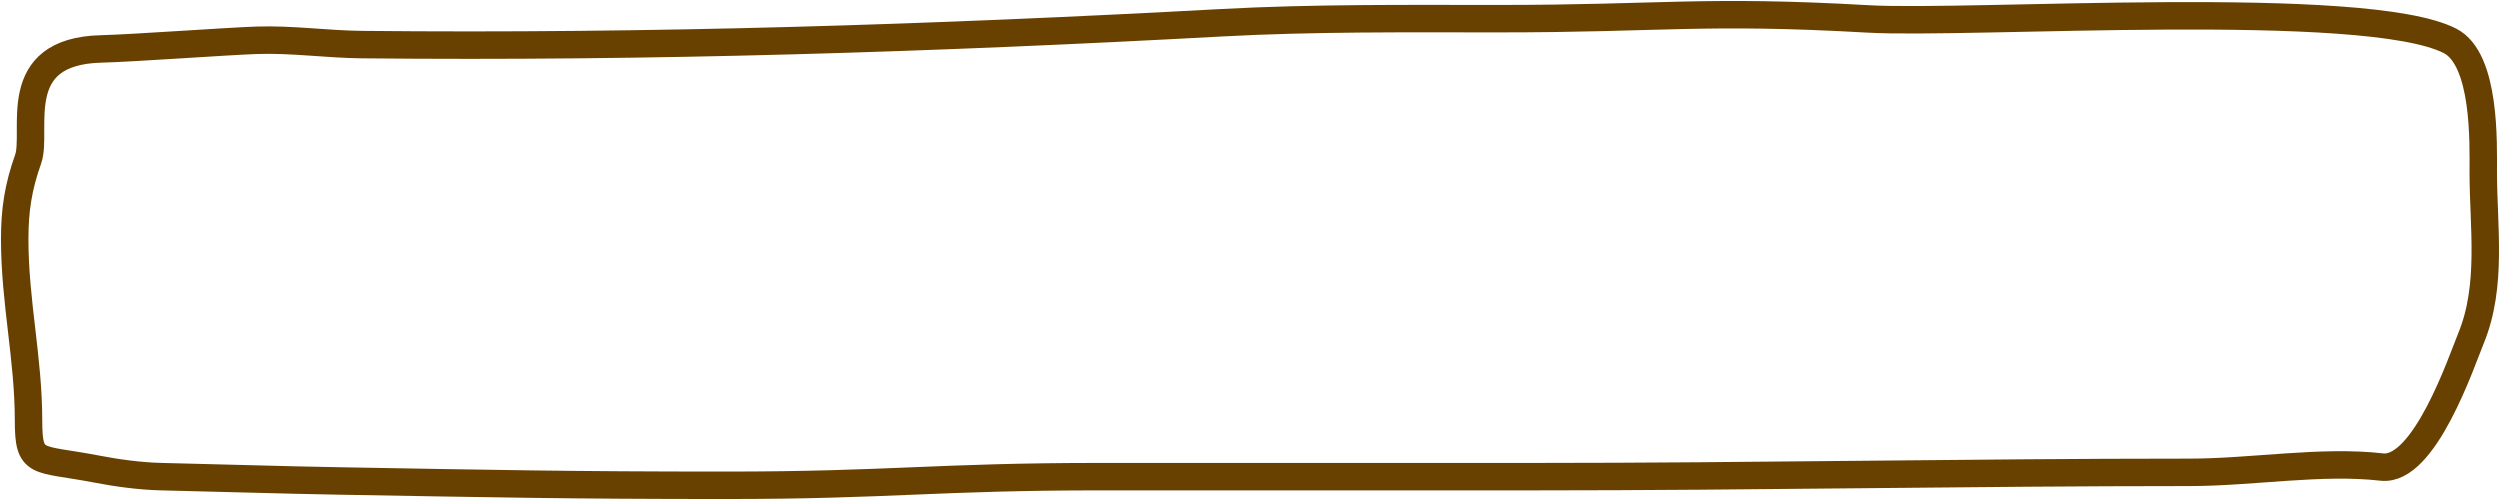 <?xml version="1.0" encoding="utf-8"?>
<svg xmlns="http://www.w3.org/2000/svg" fill="none" height="100%" overflow="visible" preserveAspectRatio="none" style="display: block;" viewBox="0 0 170 34" width="100%">
<path d="M6.538 31.89C2.486 31.111 1.94 31.688 1.94 28.593C1.94 24.375 1 20.537 1 16.253C1 14.278 1.239 12.716 1.914 10.818C2.59 8.918 0.484 3.475 6.908 3.326C8.952 3.279 15.53 2.802 17.457 2.739C19.882 2.659 22.196 3.008 24.614 3.033C44.218 3.23 63.457 2.613 83.068 1.547C89.319 1.208 95.597 1.27 101.902 1.27C113.055 1.27 115.851 0.652 127.014 1.286C134.037 1.685 160.855 -0.159 166.597 2.777C169.038 4.024 168.861 9.76 168.861 11.683C168.861 15.407 169.503 19.42 168.025 23.011C167.382 24.574 164.861 32.089 161.965 31.759C157.825 31.289 153.161 32.119 148.878 32.119C134.021 32.119 119.31 32.412 104.461 32.412L74.84 32.412C63.653 32.412 60.522 33 49.361 33C38.701 33 33.654 32.889 23.099 32.706C19.052 32.636 15.008 32.502 10.979 32.412C9.507 32.38 7.932 32.158 6.538 31.89Z" id="line" stroke="#684101" stroke-linecap="round" stroke-width="1.867"/>
</svg>